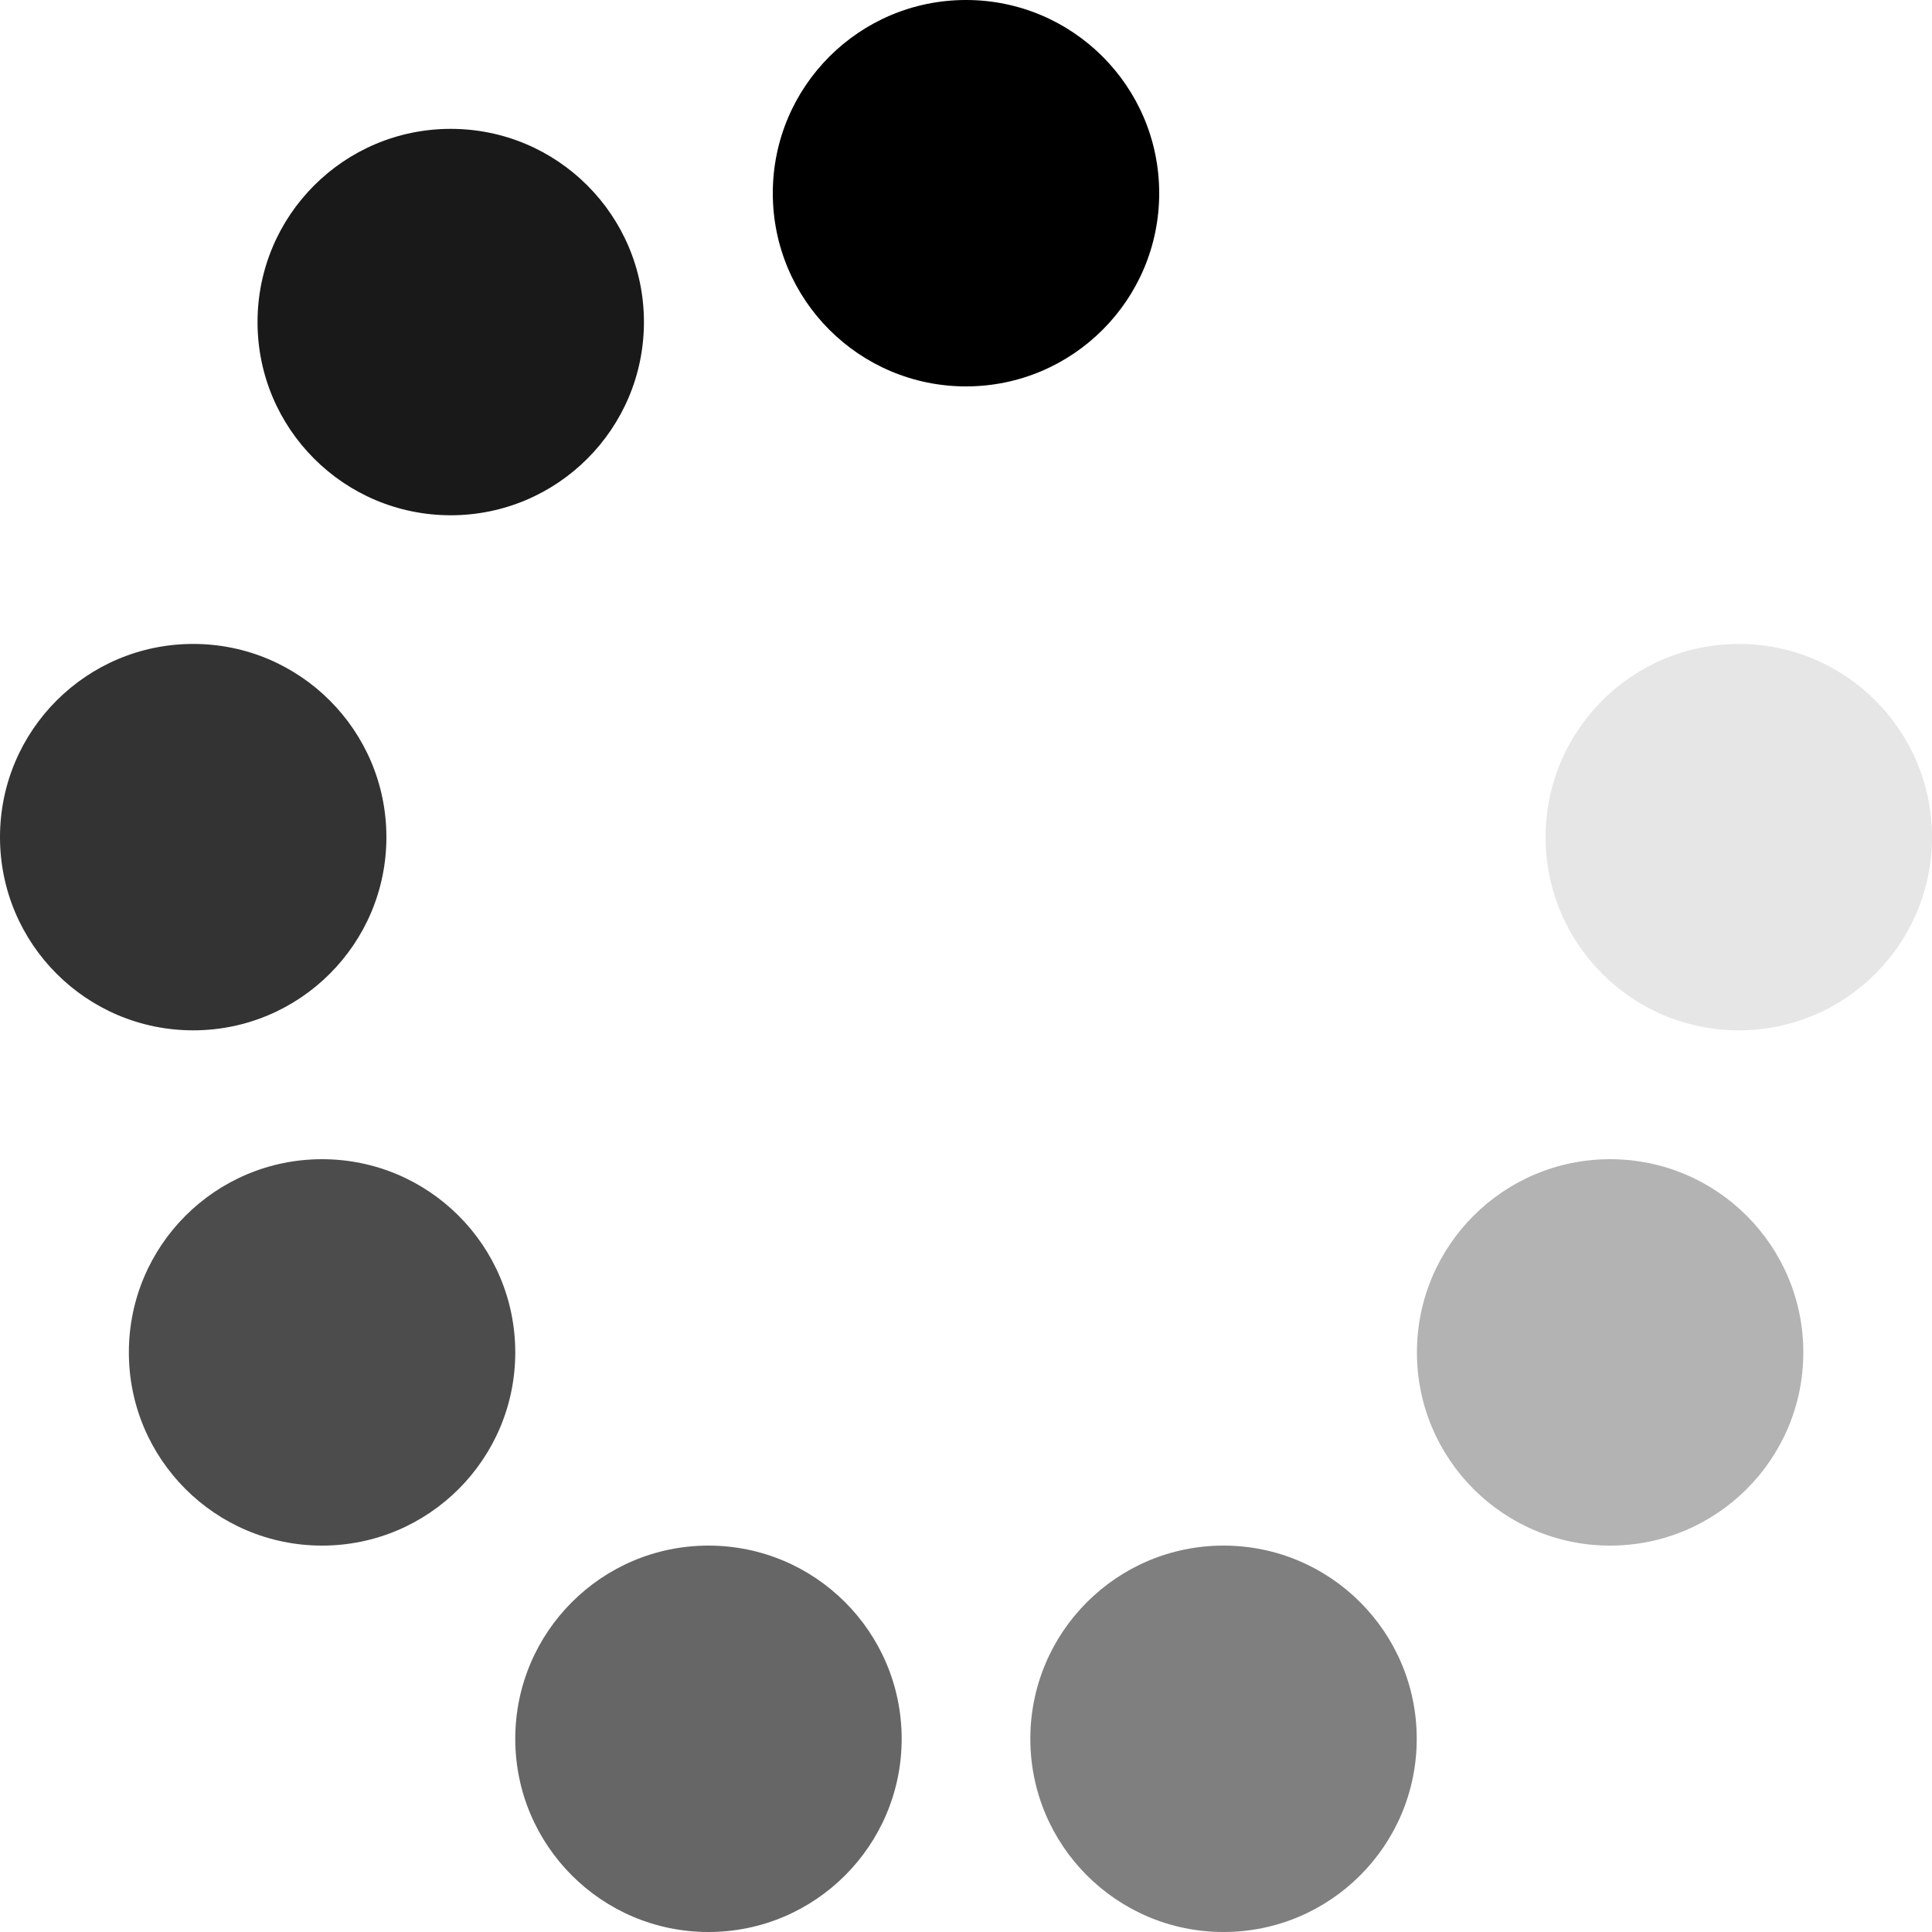 <svg width="10" height="10" viewBox="0 0 10 10" fill="none" xmlns="http://www.w3.org/2000/svg">
<circle cx="5" cy="1" r="1" fill="black"/>
<circle cx="2.333" cy="1.667" r="1" fill="black" fill-opacity="0.9"/>
<circle cx="1" cy="4.333" r="1" fill="black" fill-opacity="0.8"/>
<circle cx="1.667" cy="7" r="1" fill="black" fill-opacity="0.7"/>
<circle cx="3.667" cy="9" r="1" fill="black" fill-opacity="0.6"/>
<circle cx="6.333" cy="9" r="1" fill="black" fill-opacity="0.5"/>
<circle cx="8.334" cy="7" r="1" fill="black" fill-opacity="0.3"/>
<circle cx="9" cy="4.333" r="1" fill="black" fill-opacity="0.1"/>
</svg>
